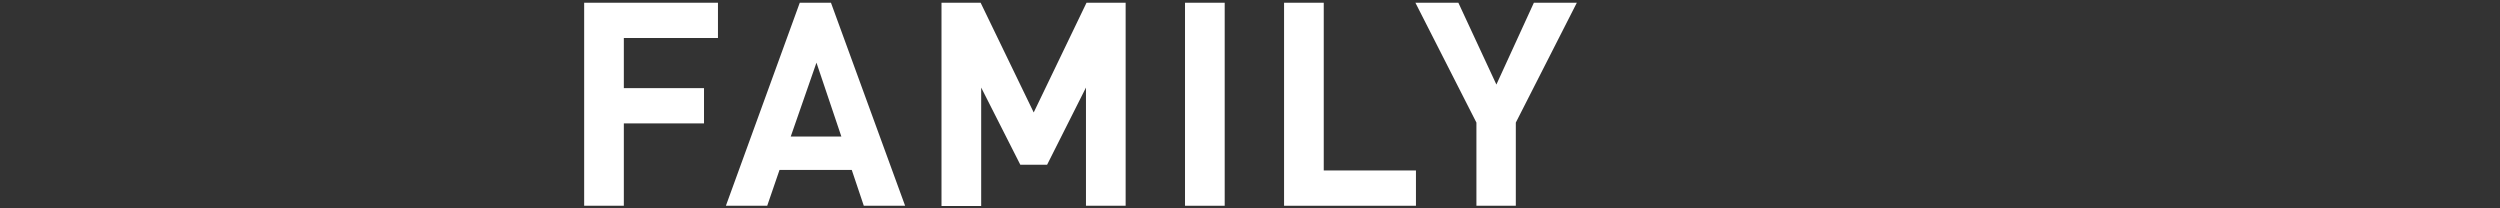 <?xml version="1.0" encoding="UTF-8"?>
<svg id="_レイヤー_1" data-name="レイヤー_1" xmlns="http://www.w3.org/2000/svg" version="1.1" viewBox="0 0 913.7 76.2">
  <rect x="0" y="0" width="913.7" height="76.2" fill="#333333" stroke="none"/>
  <!-- Generator: Adobe Illustrator 29.5.1, SVG Export Plug-In . SVG Version: 2.1.0 Build 141)  -->
  <defs>
    <style>
      .st0 {
        fill: none;
      }

      .st1 {
        fill: #fff;
      }
    </style>
  </defs>
  <g id="_グループ_755" data-name="グループ_755">
    <path id="_パス_184" data-name="パス_184" class="st1" d="M228,13.9v18.3h29.3v12.9h-29.3v30.1h-14.5V1h48.9v12.9h-34.4Z"/>
    <path id="_パス_185" data-name="パス_185" class="st1" d="M315.7,75.2l-4.4-13.1h-26.4l-4.5,13.1h-15.1L292.3,1h11.4l27.1,74.2h-15.1ZM298.4,22.9l-9.4,27h18.5l-9.1-27Z"/>
    <path id="_パス_186" data-name="パス_186" class="st1" d="M396.9,75.2V32l-14.2,28.2h-9.8l-14.3-28.2v43.3h-14.5V1h14.3l19.4,40.1L397.1,1h14.3v74.2h-14.5Z"/>
    <rect id="_長方形_2395" data-name="長方形_2395" class="st1" x="433.1" y="1" width="14.5" height="74.2"/>
    <path id="_パス_187" data-name="パス_187" class="st1" d="M469.3,75.2V1h14.5v61.3h33.7v12.9h-48.2Z"/>
    <path id="_パス_188" data-name="パス_188" class="st1" d="M554,44.8v30.4h-14.4v-30.4l-22.3-43.8h15.7l13.9,29.9,13.7-29.9h15.7l-22.3,43.8Z"/>
    <rect id="_長方形_2396" data-name="長方形_2396" class="st0" y="0" width="913.7" height="76.2"/>
  </g>
</svg>